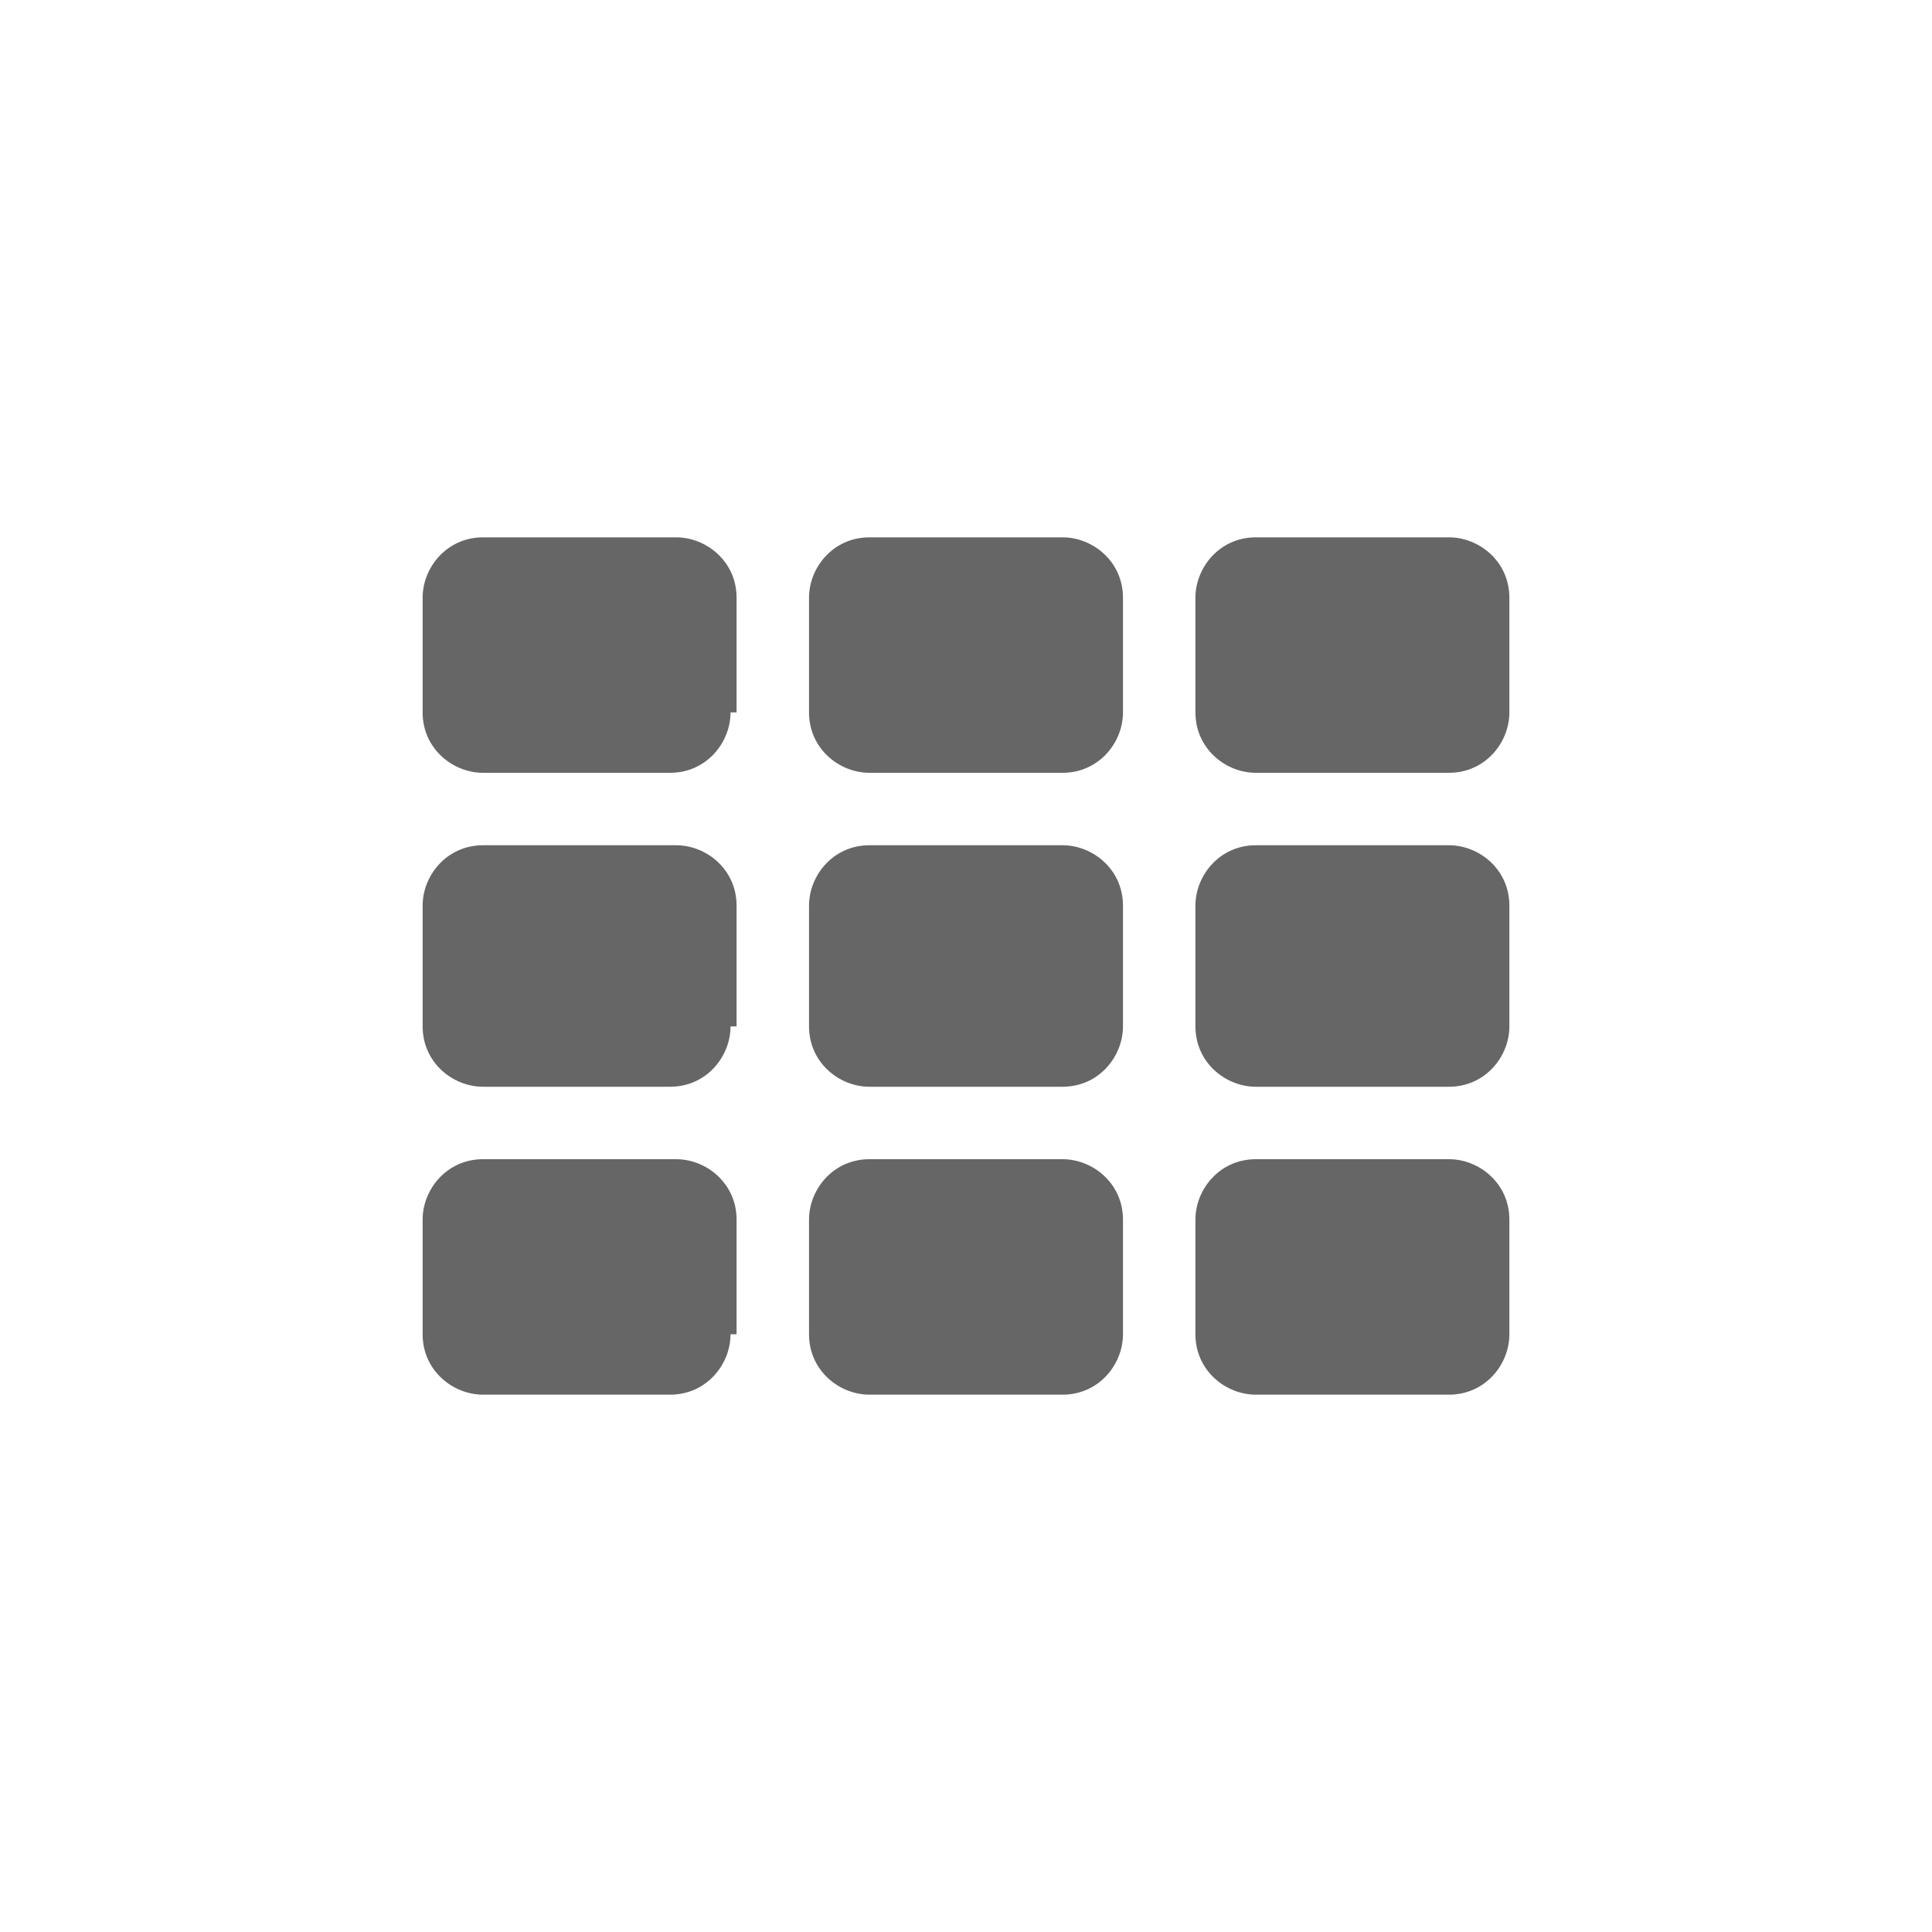 <?xml version="1.0" encoding="utf-8"?>
<!-- Generator: Adobe Illustrator 21.1.0, SVG Export Plug-In . SVG Version: 6.00 Build 0)  -->
<svg version="1.1" id="Layer_1" xmlns="http://www.w3.org/2000/svg" xmlns:xlink="http://www.w3.org/1999/xlink" x="0px" y="0px"
	 width="32px" height="32px" viewBox="0 0 32 32" style="enable-background:new 0 0 32 32;" xml:space="preserve">
<style type="text/css">
	.st0{fill:#666666;}
</style>
<g>
	<path class="st0" d="M12.1,11.8c0,0.5-0.4,1-1,1H8c-0.5,0-1-0.4-1-1V9.9c0-0.5,0.4-1,1-1h3.2c0.5,0,1,0.4,1,1V11.8z M12.1,17
		c0,0.5-0.4,1-1,1H8c-0.5,0-1-0.4-1-1V15c0-0.5,0.4-1,1-1h3.2c0.5,0,1,0.4,1,1V17z M12.1,22.1c0,0.5-0.4,1-1,1H8c-0.5,0-1-0.4-1-1
		v-1.9c0-0.5,0.4-1,1-1h3.2c0.5,0,1,0.4,1,1V22.1z M18.6,11.8c0,0.5-0.4,1-1,1h-3.2c-0.5,0-1-0.4-1-1V9.9c0-0.5,0.4-1,1-1h3.2
		c0.5,0,1,0.4,1,1V11.8z M18.6,17c0,0.5-0.4,1-1,1h-3.2c-0.5,0-1-0.4-1-1V15c0-0.5,0.4-1,1-1h3.2c0.5,0,1,0.4,1,1V17z M18.6,22.1
		c0,0.5-0.4,1-1,1h-3.2c-0.5,0-1-0.4-1-1v-1.9c0-0.5,0.4-1,1-1h3.2c0.5,0,1,0.4,1,1V22.1z M25,11.8c0,0.5-0.4,1-1,1h-3.2
		c-0.5,0-1-0.4-1-1V9.9c0-0.5,0.4-1,1-1H24c0.5,0,1,0.4,1,1V11.8z M25,17c0,0.5-0.4,1-1,1h-3.2c-0.5,0-1-0.4-1-1V15c0-0.5,0.4-1,1-1
		H24c0.5,0,1,0.4,1,1V17z M25,22.1c0,0.5-0.4,1-1,1h-3.2c-0.5,0-1-0.4-1-1v-1.9c0-0.5,0.4-1,1-1H24c0.5,0,1,0.4,1,1V22.1z"/>
</g>
</svg>
